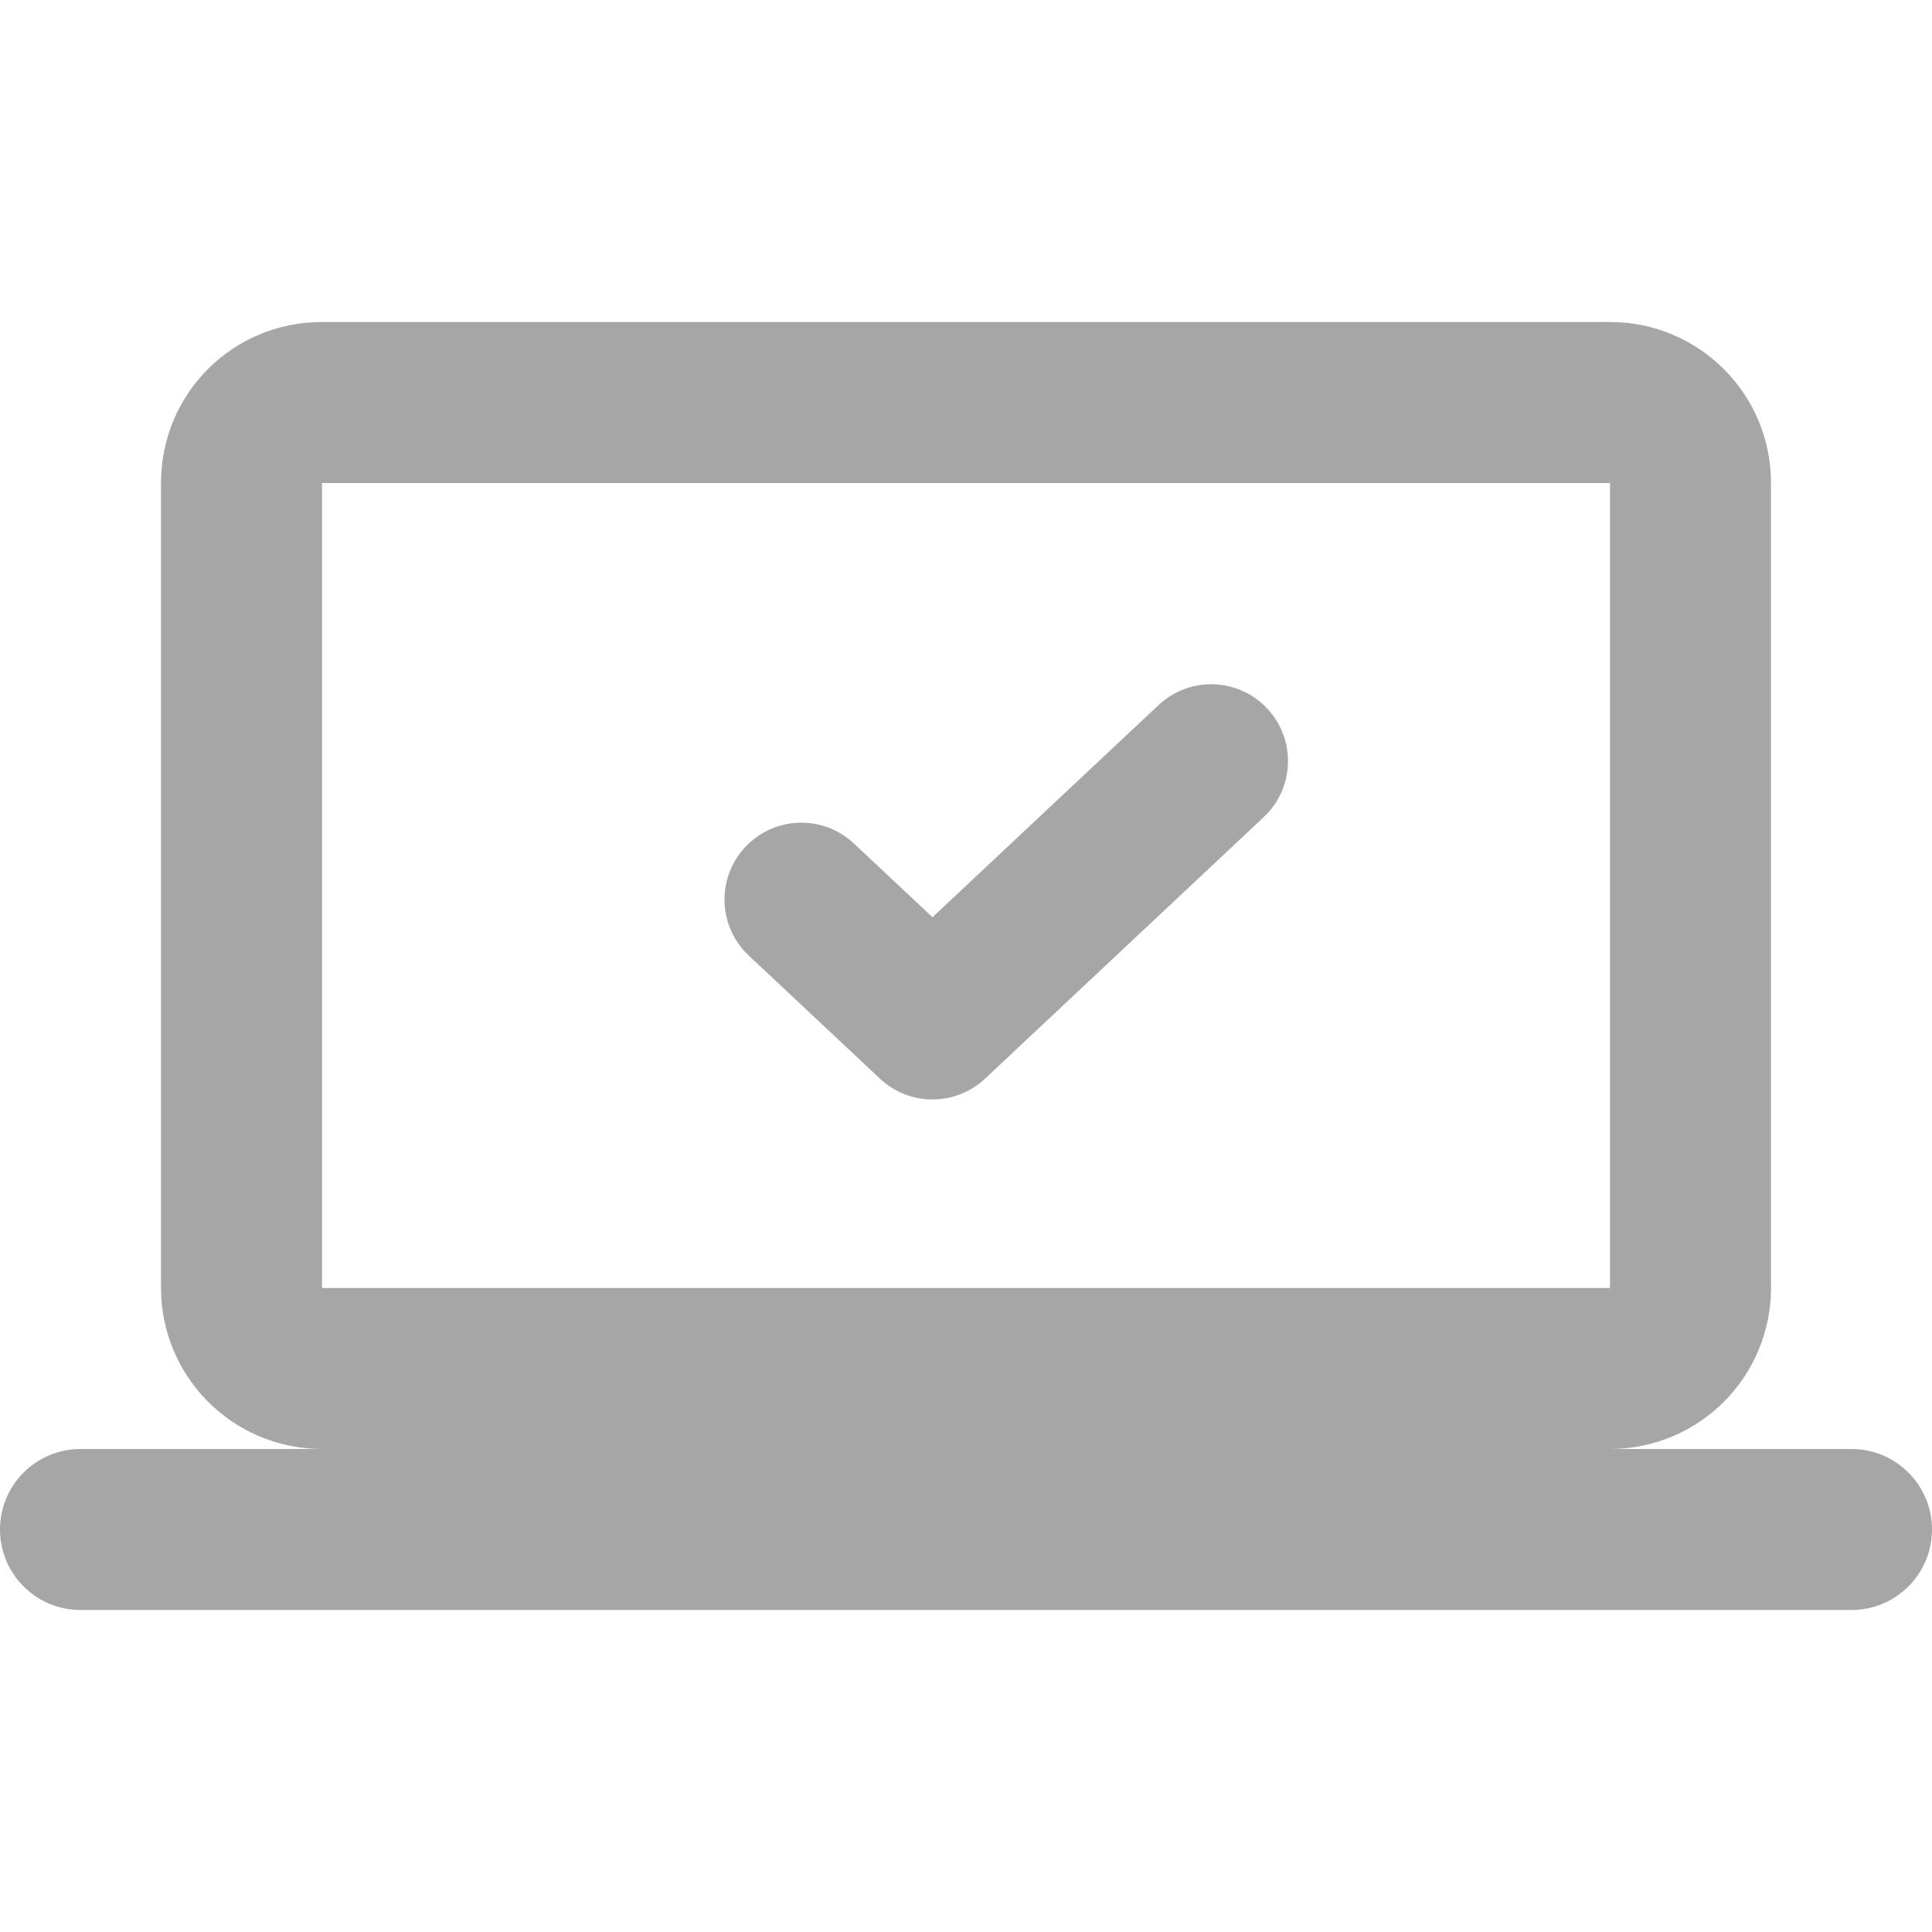 <?xml version="1.0" encoding="UTF-8"?> <svg xmlns="http://www.w3.org/2000/svg" width="48" height="48" viewBox="0 0 48 48" fill="none"><path d="M8 12H40V32H8V12ZM40 36C41.061 36 42.078 35.579 42.828 34.829C43.579 34.078 44 33.061 44 32V12C44 9.78 42.2 8 40 8H8C5.78 8 4 9.78 4 12V32C4 33.061 4.421 34.078 5.172 34.829C5.922 35.579 6.939 36 8 36H2C0.895 36 0 36.896 0 38C0 39.105 0.895 40 2 40H46C47.105 40 48 39.105 48 38C48 36.896 47.105 36 46 36H40Z" fill="#A6A6A6"></path><path fill-rule="evenodd" clip-rule="evenodd" d="M31.483 17.603C32.205 18.372 32.166 19.58 31.397 20.301L24.474 26.798C23.739 27.488 22.595 27.488 21.861 26.798L18.603 23.741C17.834 23.019 17.796 21.811 18.517 21.042C19.238 20.273 20.447 20.235 21.215 20.956L23.167 22.788L28.785 17.517C29.553 16.796 30.762 16.834 31.483 17.603Z" fill="#A6A6A6"></path></svg> 